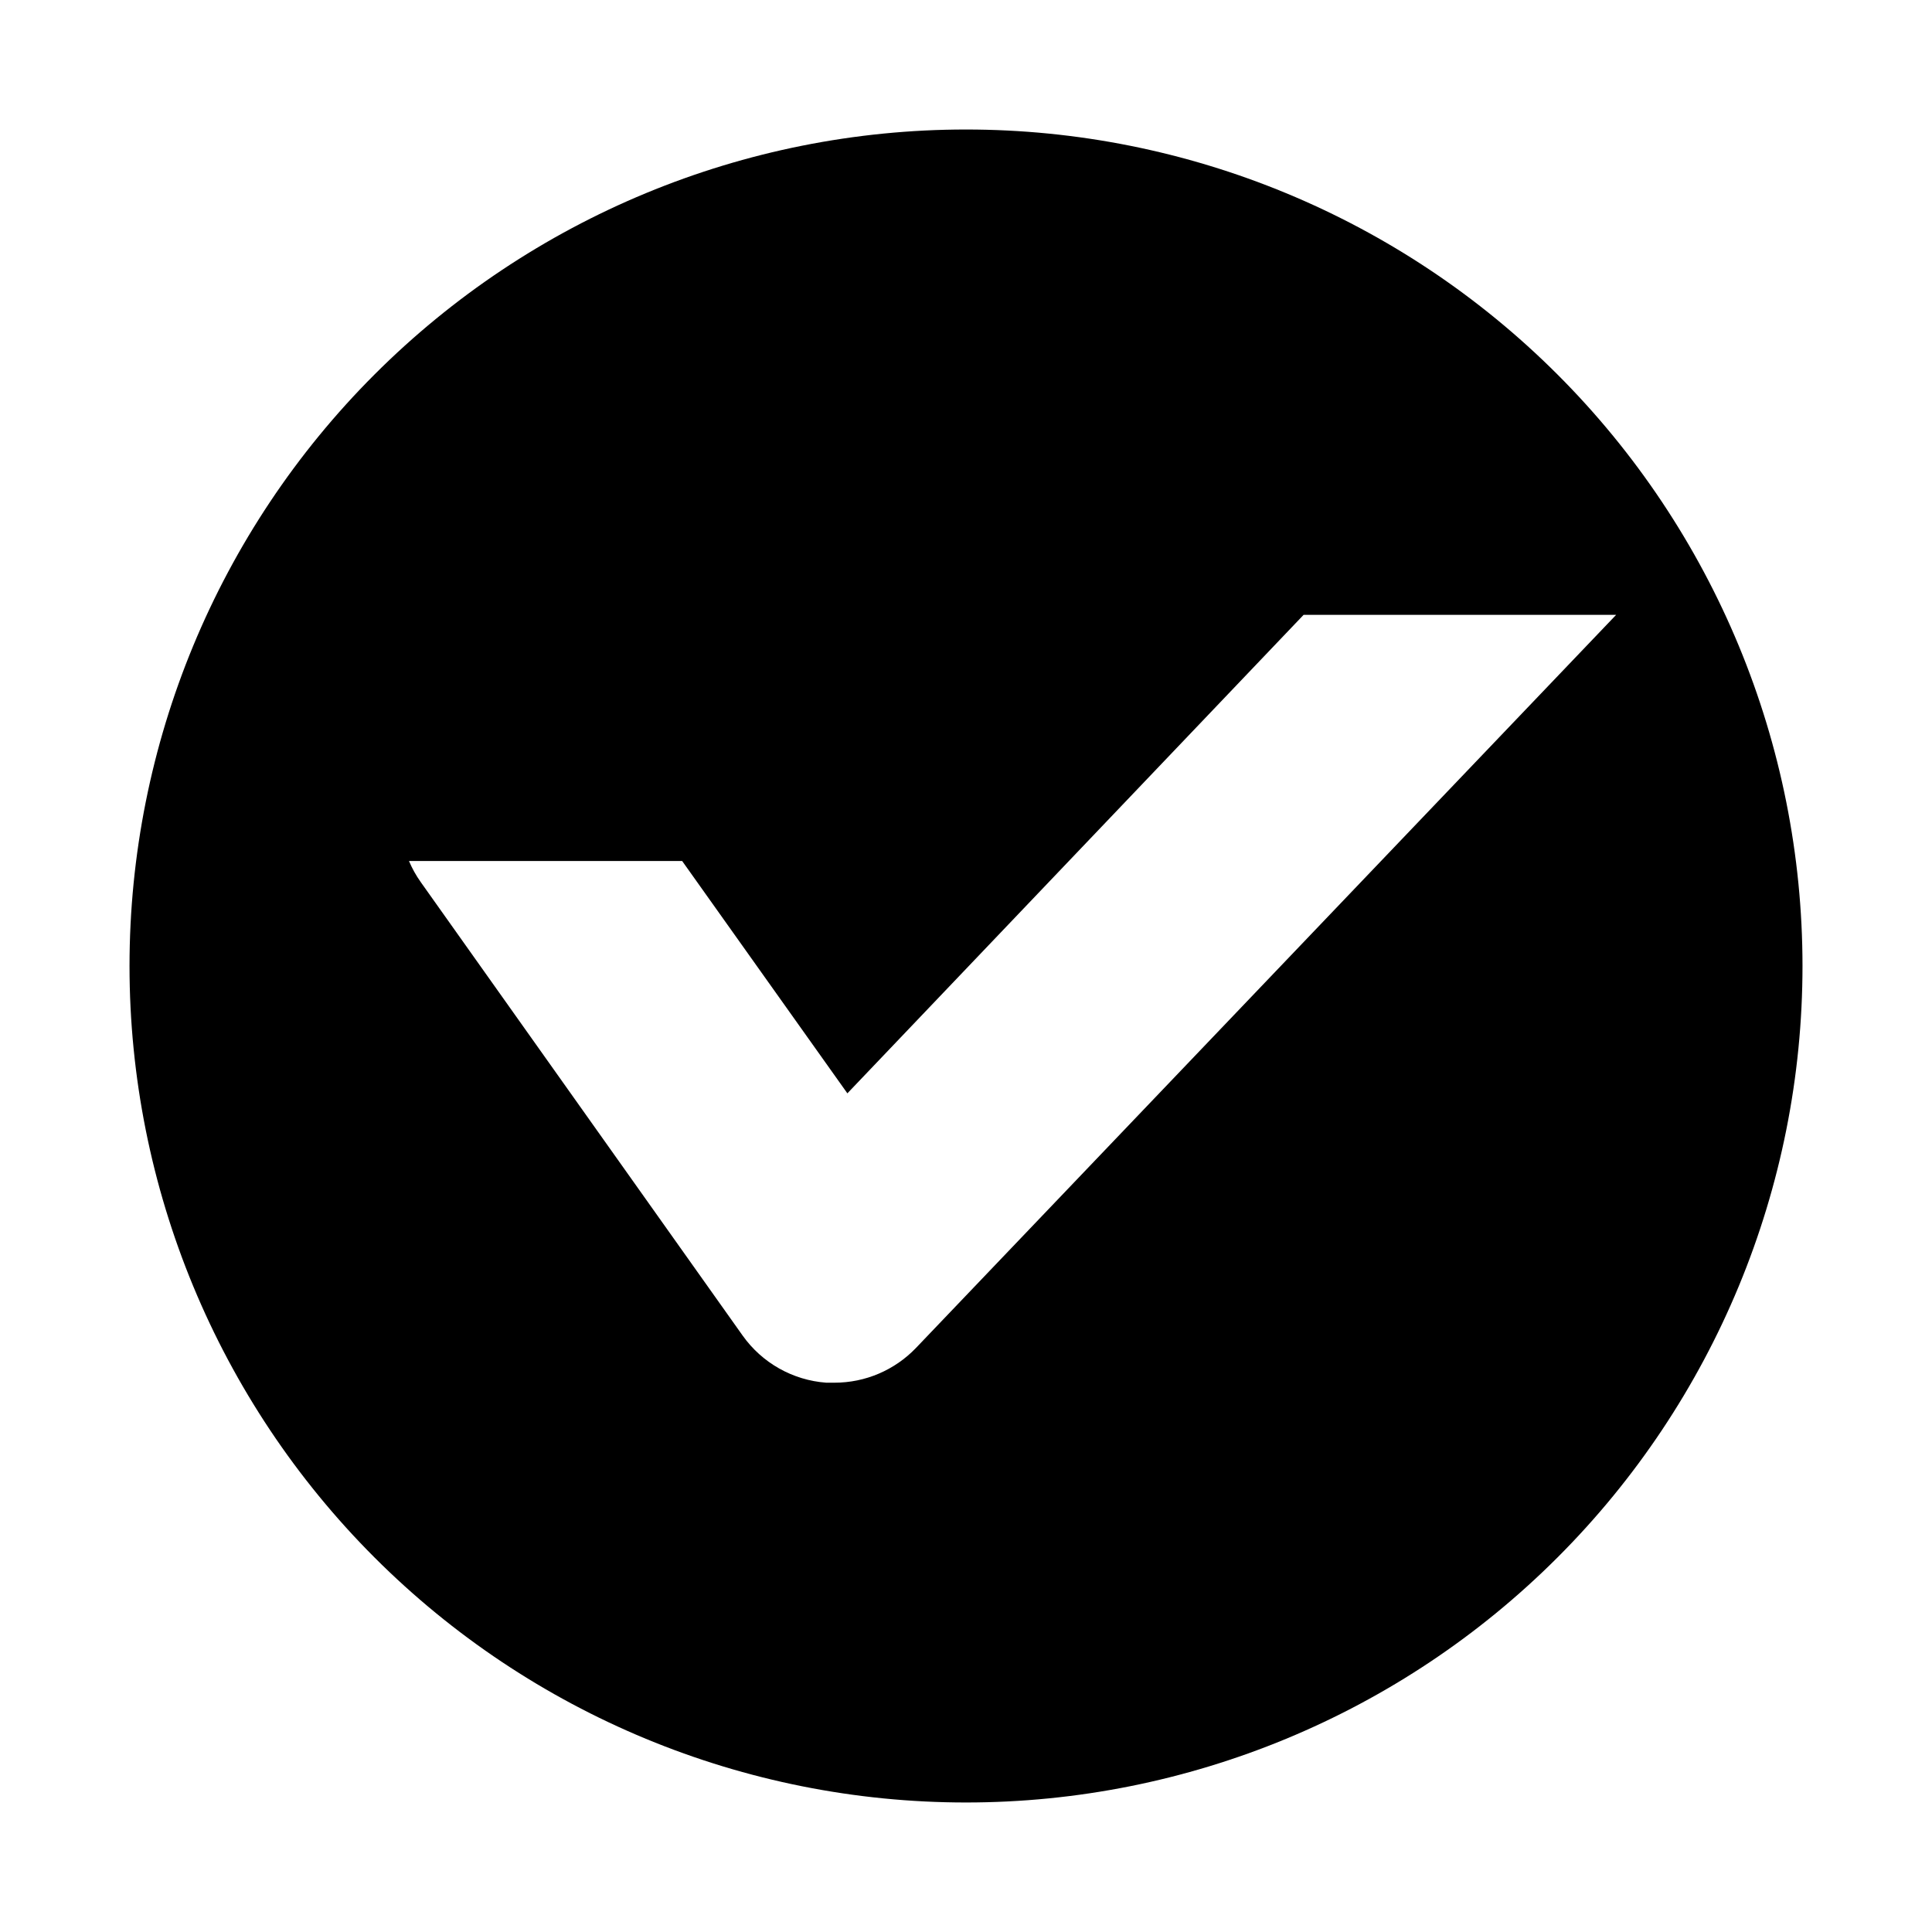 <?xml version="1.0" encoding="UTF-8"?>
<!-- Uploaded to: SVG Repo, www.svgrepo.com, Generator: SVG Repo Mixer Tools -->
<svg fill="#000000" width="800px" height="800px" version="1.1" viewBox="144 144 512 512" xmlns="http://www.w3.org/2000/svg">
 <path d="m400 178.32c-58.793 0-115.18 23.352-156.75 64.926-41.574 41.57-64.926 97.957-64.926 156.75 0 58.789 23.352 115.18 64.926 156.75 41.57 41.574 97.957 64.93 156.75 64.93 58.789 0 115.18-23.355 156.75-64.93 41.574-41.57 64.93-97.957 64.93-156.75 0-58.793-23.355-115.18-64.93-156.75-41.57-41.574-97.957-64.926-156.75-64.926zm-13.25 322.89c-5.644 5.894-13.453 9.227-21.613 9.219h-2.168c-8.883-0.652-17.012-5.234-22.168-12.496l-85.293-120.16c-1.242-1.746-2.289-3.621-3.125-5.594h72.398l43.781 61.566 120.91-126.81h82.824z"/>
</svg>